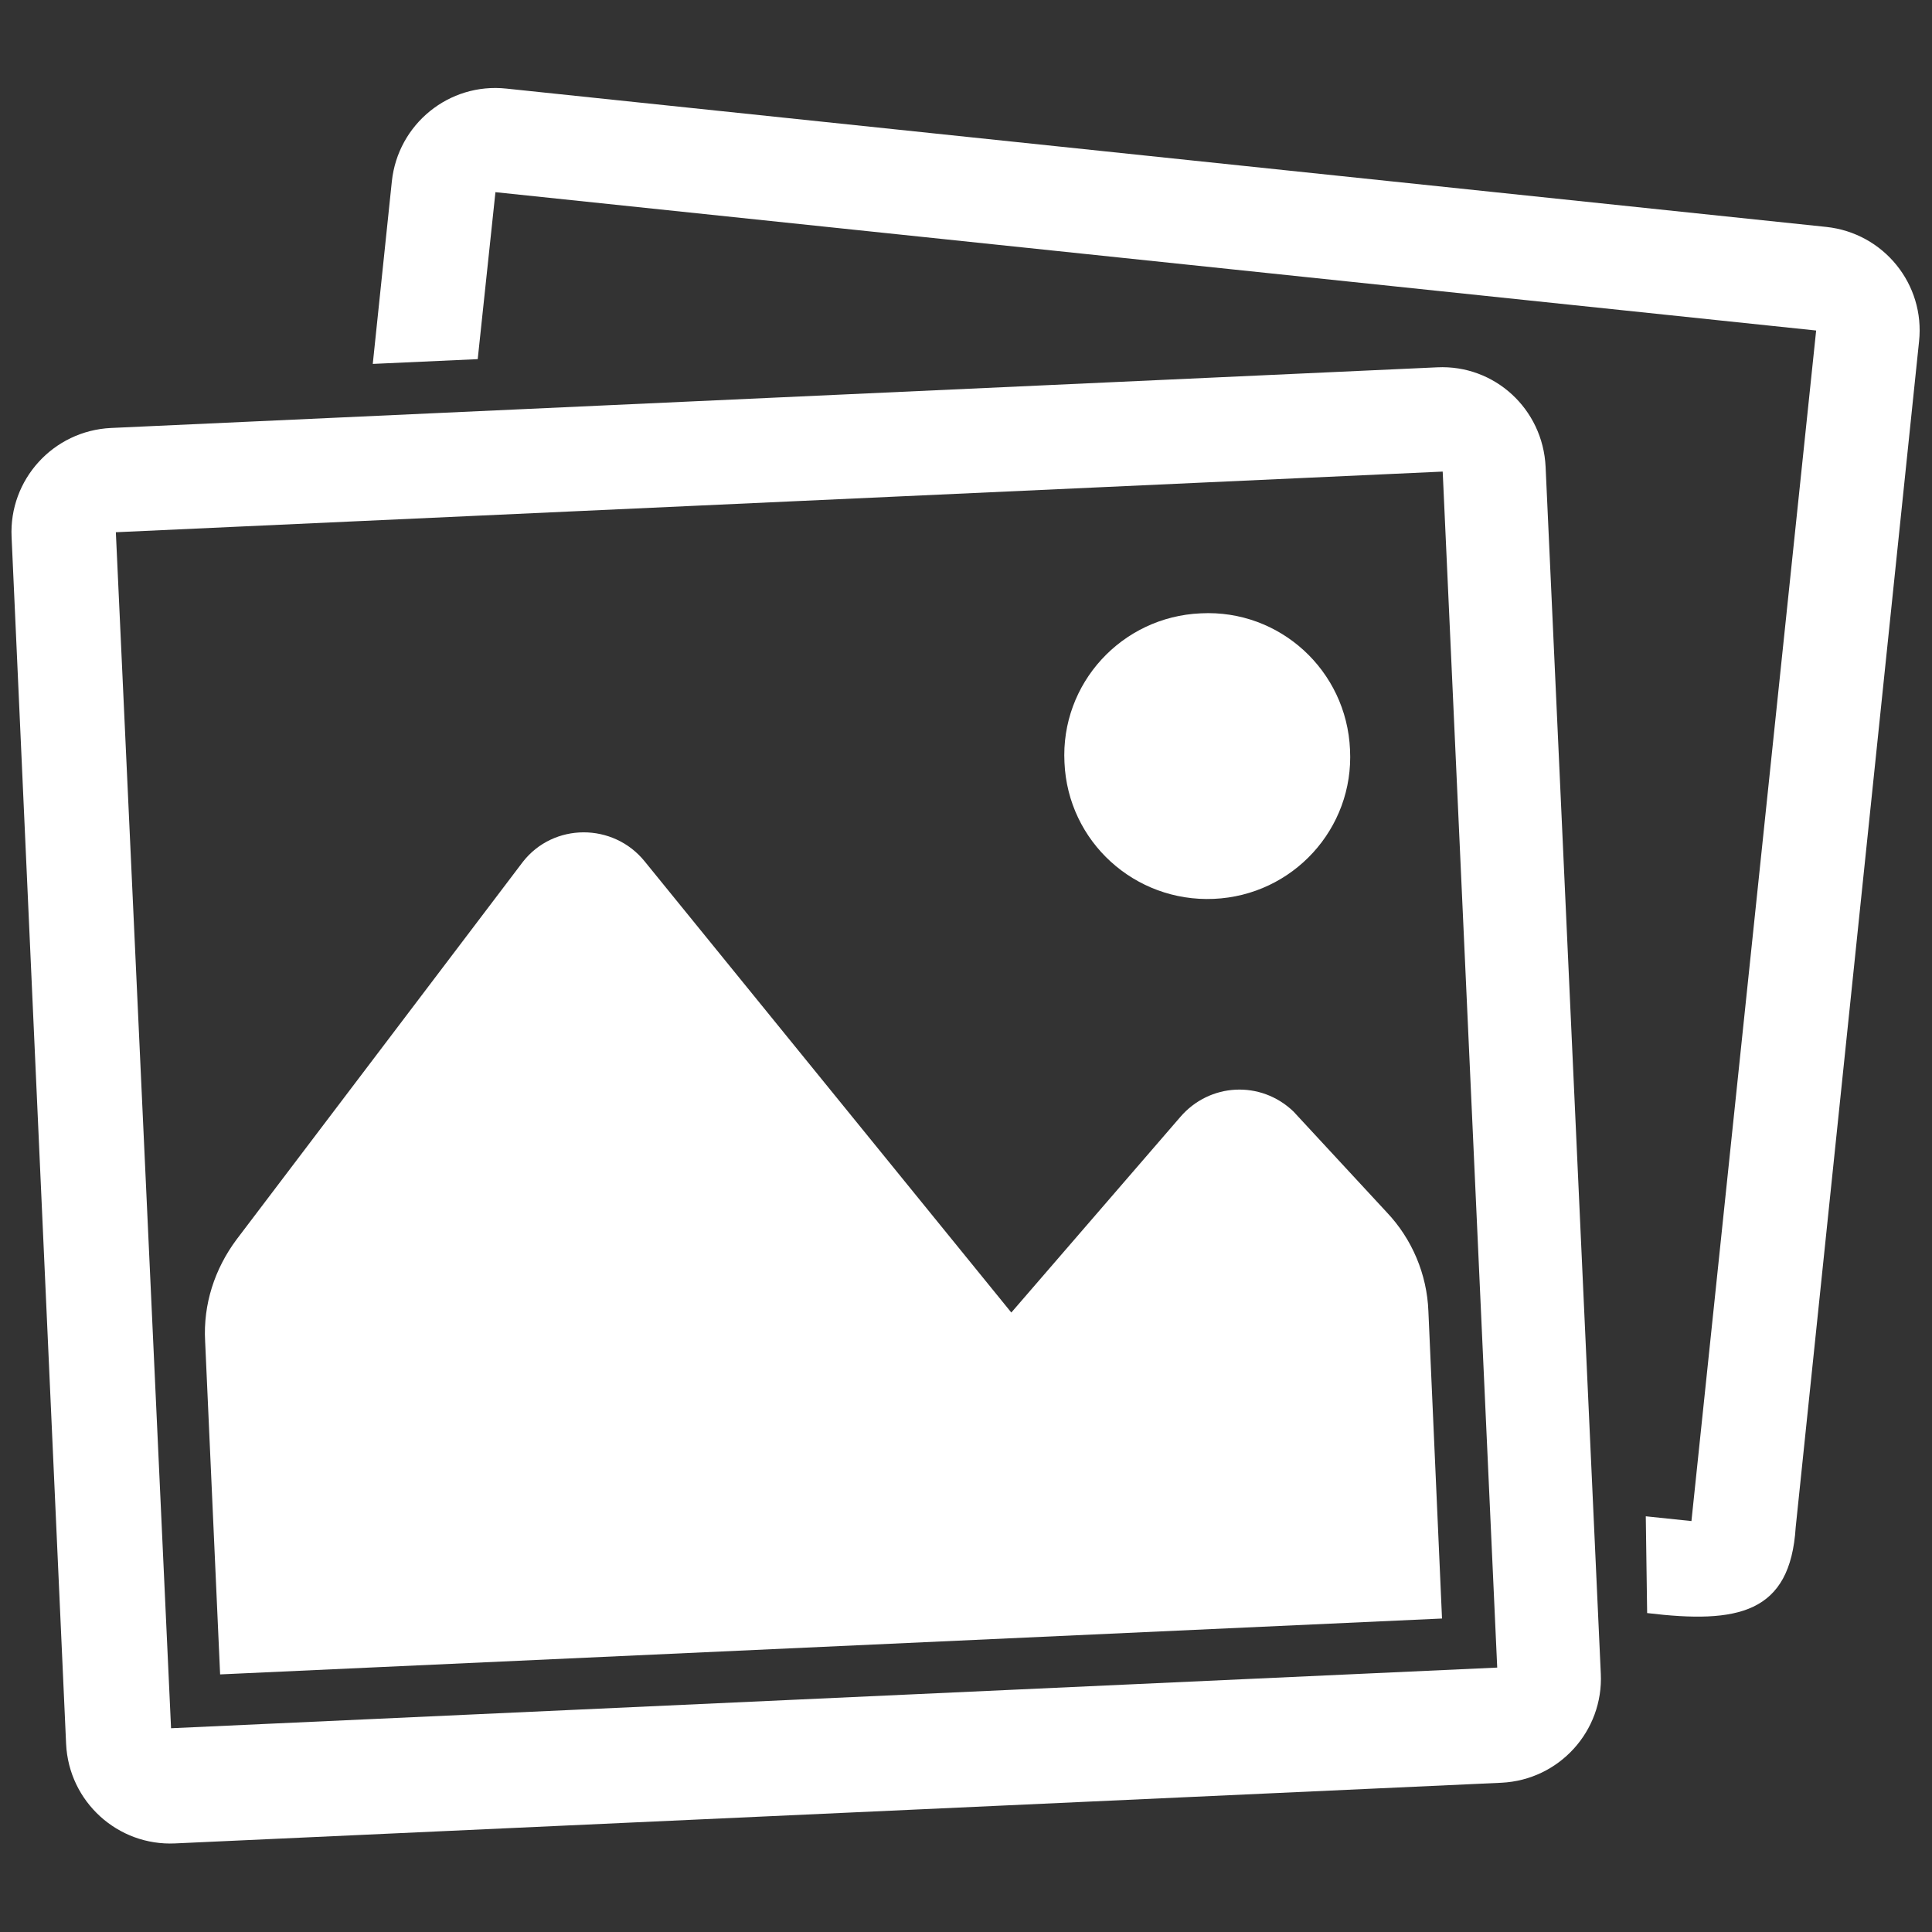 <?xml version="1.0" encoding="utf-8"?>
<!-- Generator: Adobe Illustrator 25.2.3, SVG Export Plug-In . SVG Version: 6.00 Build 0)  -->
<svg version="1.1" id="Calque_1" xmlns="http://www.w3.org/2000/svg" xmlns:xlink="http://www.w3.org/1999/xlink" x="0px" y="0px"
     viewBox="0 0 283.5 283.5" style="enable-background:new 0 0 283.5 283.5;" xml:space="preserve">
<rect x="0" y="0" width="283.5" height="283.5" fill="#333333" stroke="none"/>
<style type="text/css">
	.st0{fill:#FFFFFF;}
</style>
    <g>
	<path class="st0" d="M281.6,50.1l-18.1,174c-0.8,12.7-8.5,14.2-21.8,12.6l-0.2-14.2l6.7,0.7l18.3-174.7L72.7,28.2l-2.6,24.5
		l-15.4,0.7l2.8-26.8c0.9-8.4,8.4-14.5,16.8-13.6L268,33.3C276.4,34.2,282.5,41.7,281.6,50.1z M226.8,68.5l8.1,177.1
		c0.4,8.4-6.1,15.6-14.6,16l-194.6,8.9c-8.4,0.4-15.6-6.1-16-14.6L1.7,78.8c-0.4-8.4,6.1-15.6,14.6-16l194.6-8.9
		C219.3,53.5,226.4,60,226.8,68.5z M25.1,253.6l194.6-8.9l-8-175.5L17,78.1L25.1,253.6z M209.6,192.4c-0.2-5.4-2.4-10.6-6.1-14.5
		l-13.7-14.8c-4.8-4.6-12.3-4.2-16.6,0.8l-24.8,28.7l-53.8-66.2c-4.6-5.7-13.4-5.7-17.9,0.1l-42,55.4c-3.2,4.3-4.9,9.5-4.6,14.9
		l2.2,48.9l179.3-8.2L209.6,192.4z M178.1,131.9c11.6-0.5,20.6-10.3,20-21.9c-0.5-11.6-10.3-20.6-21.9-20
		c-11.6,0.5-20.6,10.3-20,21.9C156.7,123.5,166.5,132.4,178.1,131.9z"/>
</g>
</svg>
